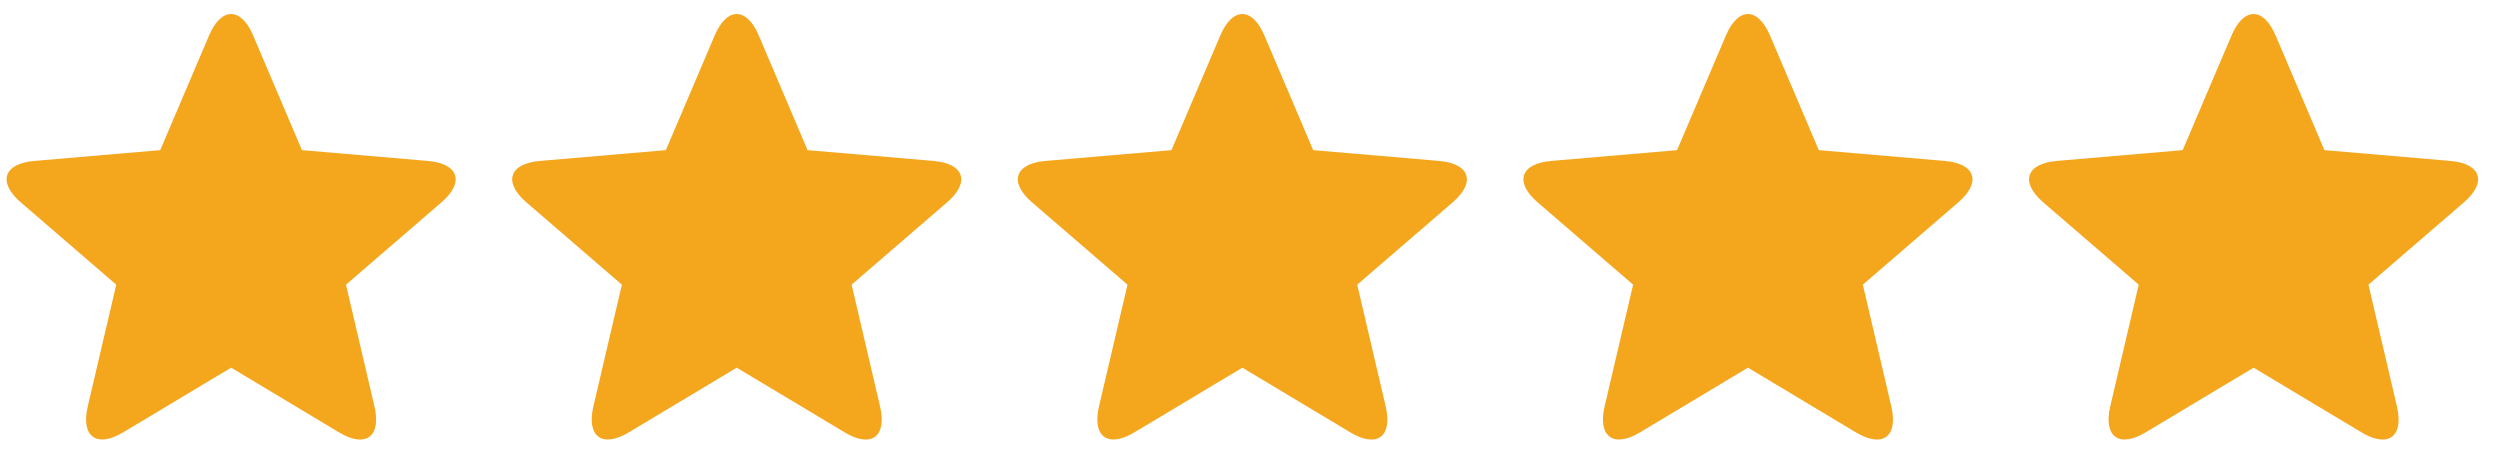 <svg width="89" height="16" viewBox="0 0 89 16" fill="none" xmlns="http://www.w3.org/2000/svg">
<g clip-path="url(#clip0)">
<path fill-rule="evenodd" clip-rule="evenodd" d="M5.704 5.345L1.224 5.729C0.121 5.824 -0.089 6.489 0.741 7.205L4.139 10.134L3.125 14.466C2.872 15.546 3.44 15.958 4.381 15.394L8.228 13.089L12.073 15.394C13.02 15.962 13.582 15.547 13.33 14.466L12.317 10.134L15.714 7.205C16.55 6.484 16.327 5.823 15.231 5.729L10.749 5.345L9.012 1.263C8.579 0.246 7.877 0.245 7.443 1.263L5.704 5.345Z" fill="#F4A61D"/>
</g>
<g clip-path="url(#clip1)">
<path fill-rule="evenodd" clip-rule="evenodd" d="M23.704 5.345L19.224 5.729C18.121 5.824 17.911 6.489 18.741 7.205L22.139 10.134L21.125 14.466C20.872 15.546 21.44 15.958 22.381 15.394L26.228 13.089L30.073 15.394C31.02 15.962 31.582 15.547 31.33 14.466L30.317 10.134L33.714 7.205C34.55 6.484 34.327 5.823 33.231 5.729L28.749 5.345L27.012 1.263C26.579 0.246 25.877 0.245 25.443 1.263L23.704 5.345Z" fill="#F4A61D"/>
</g>
<g clip-path="url(#clip2)">
<path fill-rule="evenodd" clip-rule="evenodd" d="M41.704 5.345L37.224 5.729C36.121 5.824 35.911 6.489 36.741 7.205L40.139 10.134L39.125 14.466C38.872 15.546 39.44 15.958 40.381 15.394L44.228 13.089L48.074 15.394C49.02 15.962 49.582 15.547 49.33 14.466L48.317 10.134L51.714 7.205C52.55 6.484 52.327 5.823 51.231 5.729L46.749 5.345L45.012 1.263C44.579 0.246 43.877 0.245 43.443 1.263L41.704 5.345Z" fill="#F4A61D"/>
</g>
<g clip-path="url(#clip3)">
<path fill-rule="evenodd" clip-rule="evenodd" d="M59.704 5.345L55.224 5.729C54.121 5.824 53.911 6.489 54.741 7.205L58.139 10.134L57.125 14.466C56.872 15.546 57.44 15.958 58.381 15.394L62.228 13.089L66.073 15.394C67.02 15.962 67.582 15.547 67.33 14.466L66.317 10.134L69.714 7.205C70.55 6.484 70.327 5.823 69.231 5.729L64.749 5.345L63.012 1.263C62.579 0.246 61.877 0.245 61.443 1.263L59.704 5.345Z" fill="#F4A61D"/>
</g>
<g clip-path="url(#clip4)">
<path fill-rule="evenodd" clip-rule="evenodd" d="M77.704 5.345L73.224 5.729C72.121 5.824 71.911 6.489 72.741 7.205L76.139 10.134L75.125 14.466C74.872 15.546 75.44 15.958 76.381 15.394L80.228 13.089L84.073 15.394C85.02 15.962 85.582 15.547 85.33 14.466L84.317 10.134L87.714 7.205C88.55 6.484 88.327 5.823 87.231 5.729L82.749 5.345L81.012 1.263C80.579 0.246 79.877 0.245 79.443 1.263L77.704 5.345Z" fill="#F4A61D"/>
</g>
<defs>
<clipPath id="clip0">
<rect width="16" height="16" fill="white" transform="translate(0.234)"/>
</clipPath>
<clipPath id="clip1">
<rect width="16" height="16" fill="white" transform="translate(18.234)"/>
</clipPath>
<clipPath id="clip2">
<rect width="16" height="16" fill="white" transform="translate(36.234)"/>
</clipPath>
<clipPath id="clip3">
<rect width="16" height="16" fill="white" transform="translate(54.234)"/>
</clipPath>
<clipPath id="clip4">
<rect width="16" height="16" fill="white" transform="translate(72.234)"/>
</clipPath>
</defs>
</svg>
